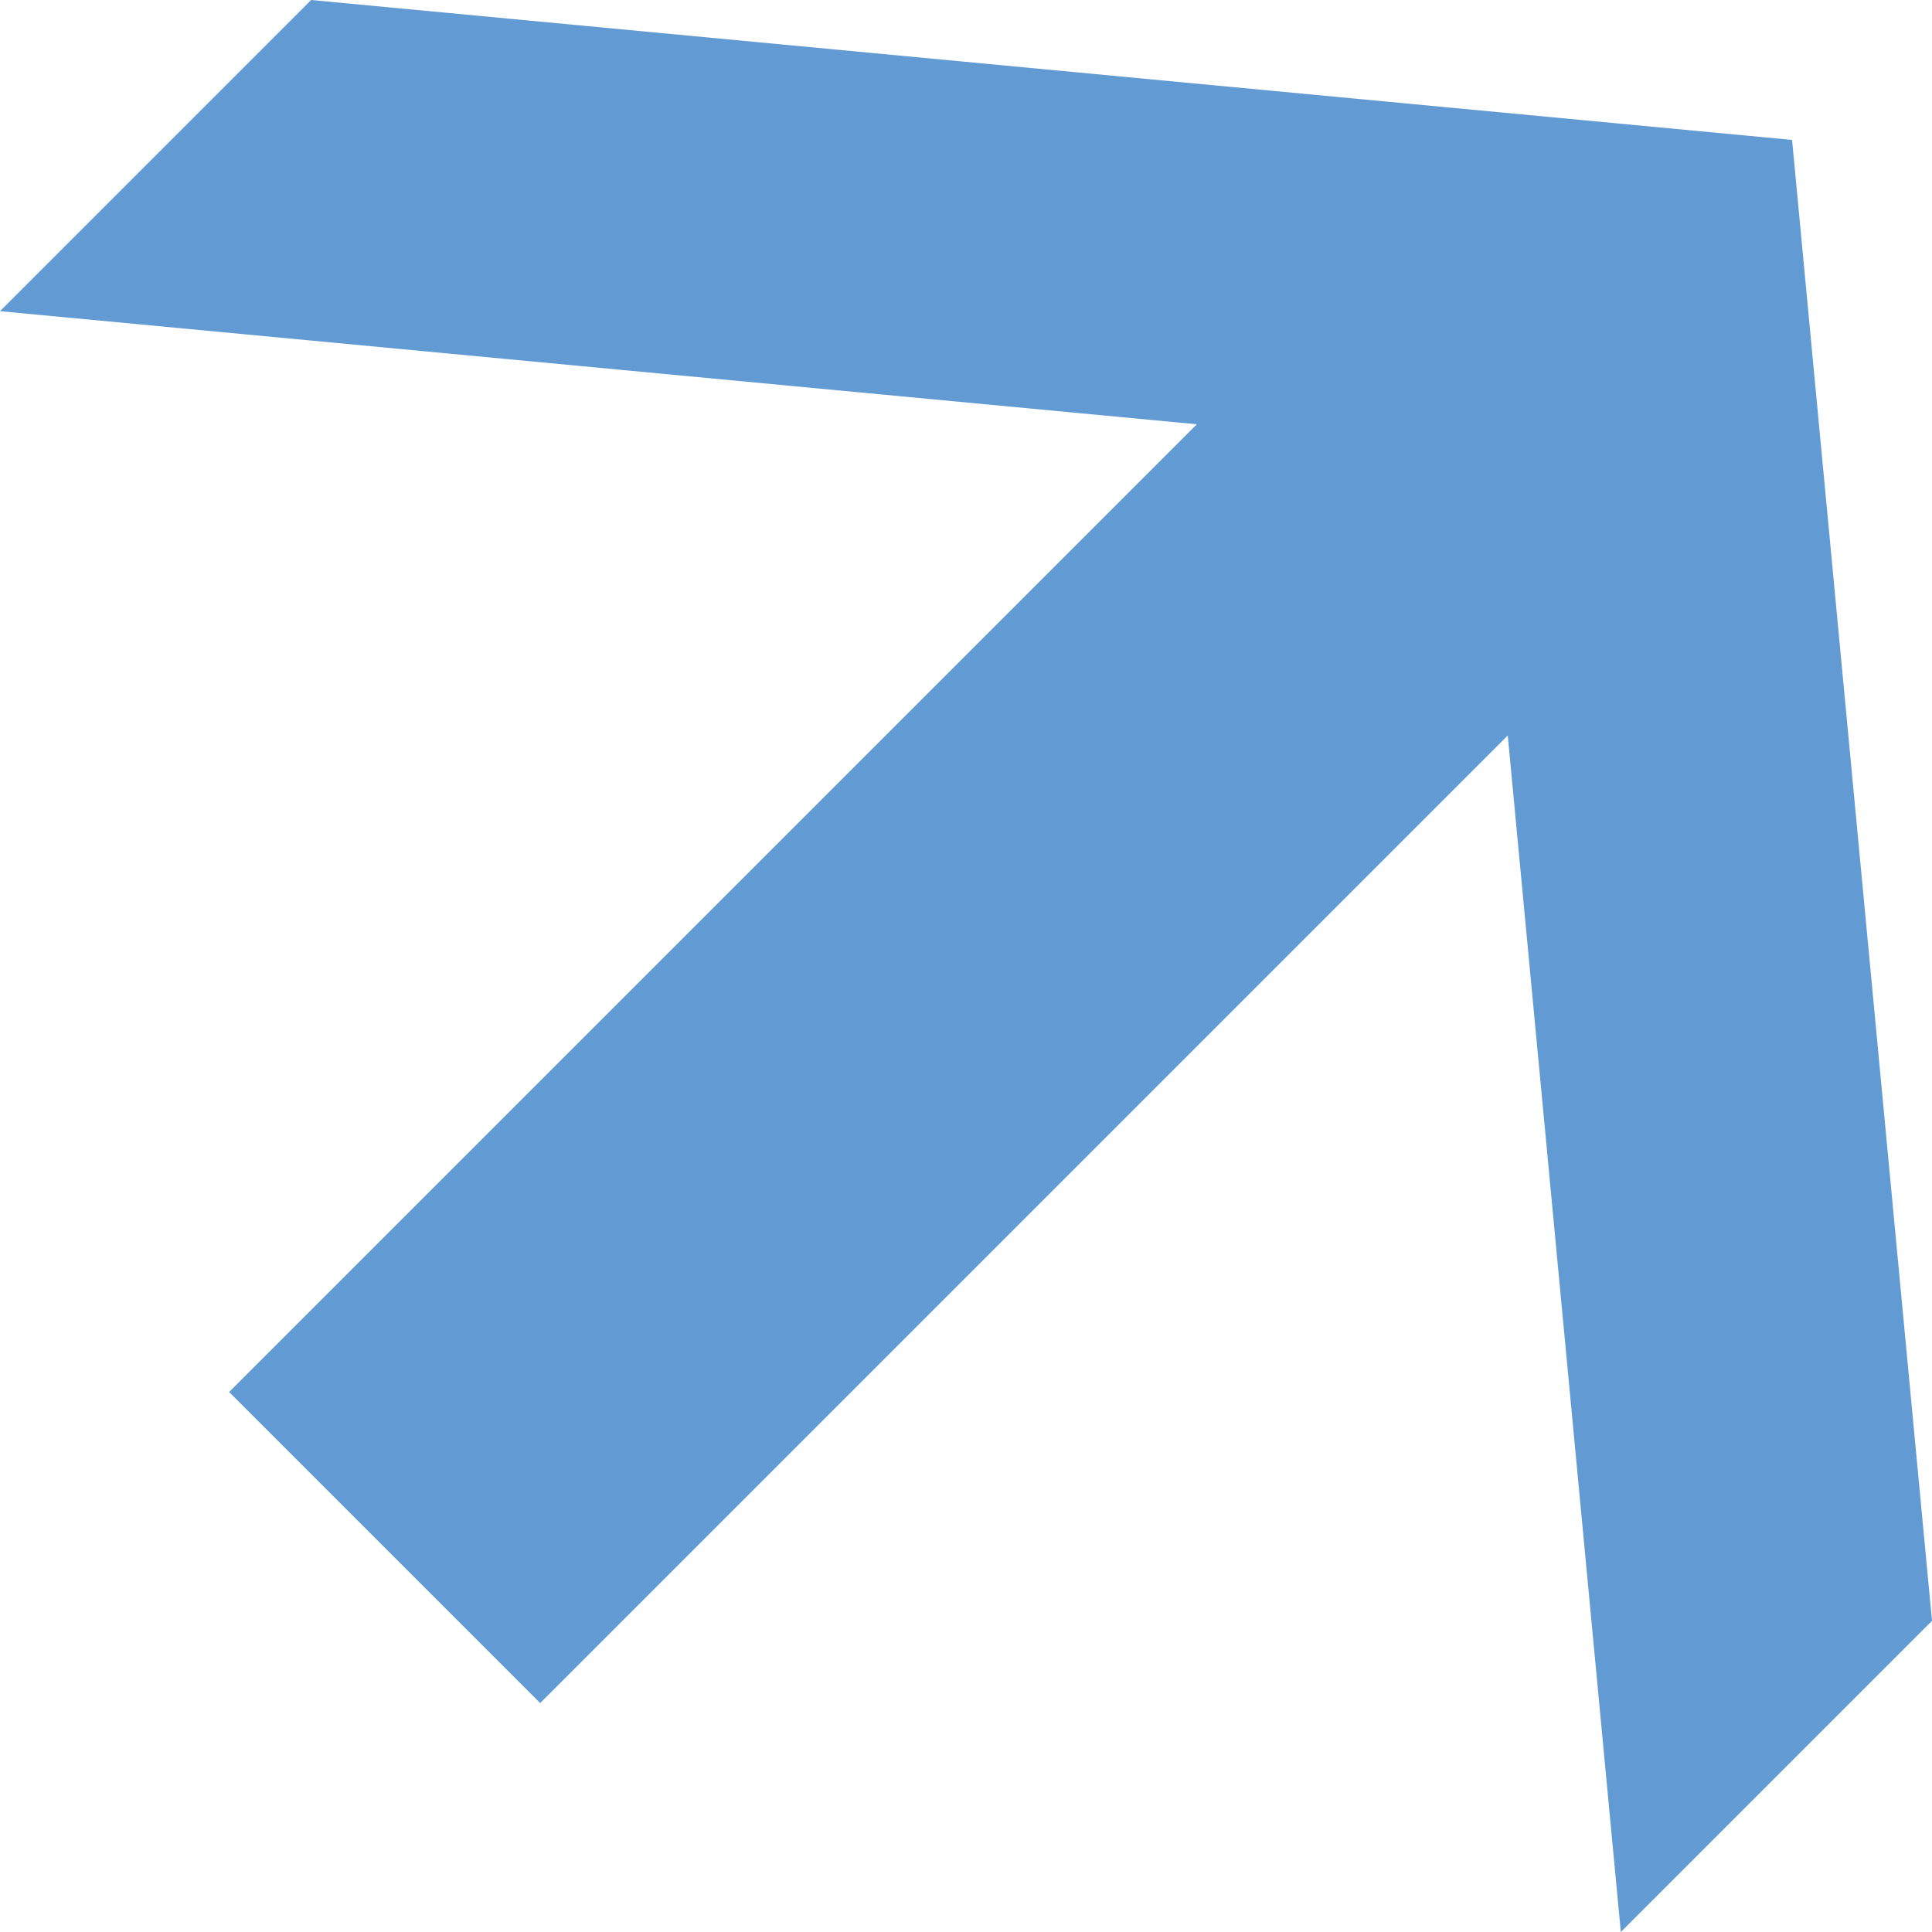 <?xml version="1.0" encoding="UTF-8"?>
<svg id="Página_3_y_4" data-name="Página 3 y 4" xmlns="http://www.w3.org/2000/svg" viewBox="0 0 67.24 67.24">
  <defs>
    <style>
      .cls-1 {
        fill: #629bd4;
      }
    </style>
  </defs>
  <polygon class="cls-1" points="56.41 67.24 51.54 15.7 0 10.83 10.83 0 62.37 4.87 67.24 56.41 56.41 67.24"/>
  <rect class="cls-1" x="4.56" y="24.91" width="60.22" height="15.31" transform="translate(82.22 31.08) rotate(135)"/>
</svg>